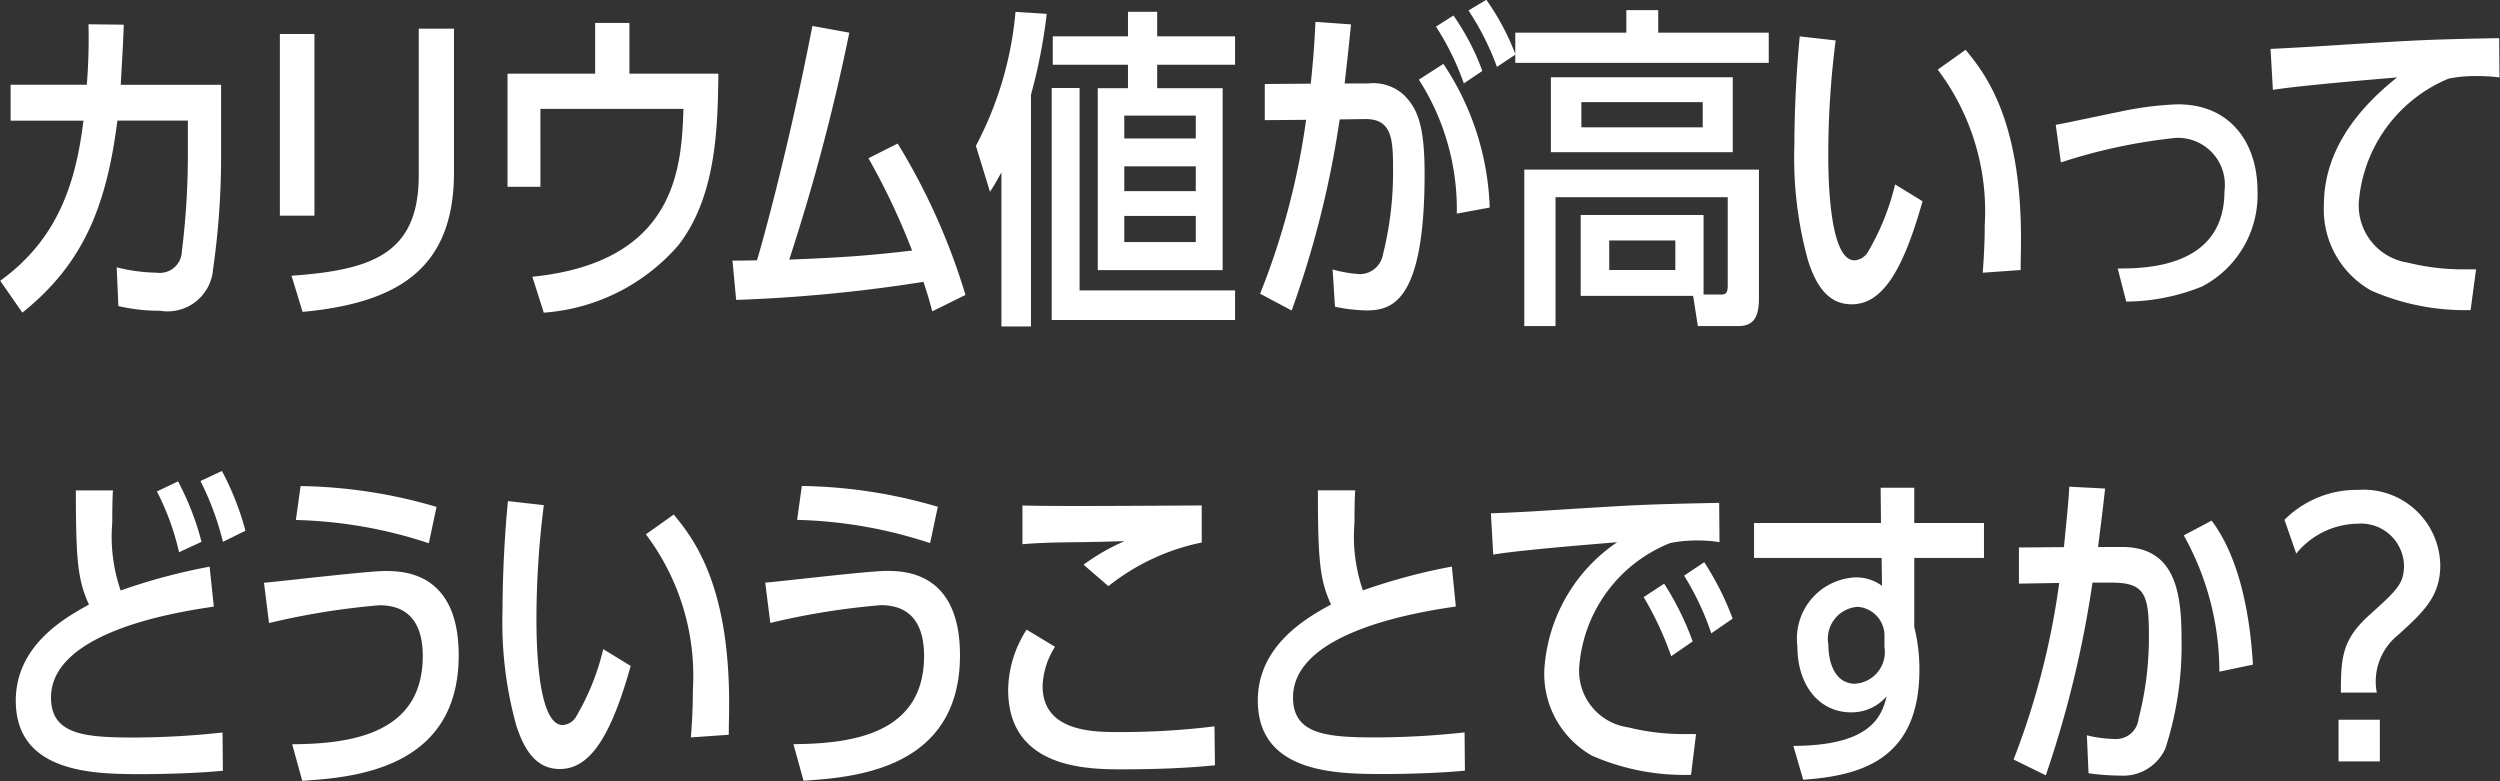 <svg xmlns="http://www.w3.org/2000/svg" width="96.813" height="30.25"><rect width="100%" height="100%" fill="#333333" stroke="none"/><path d="M3.427.94a22.662 22.662 0 01-.065 2.341H.411v1.391h2.821c-.273 2.184-.871 4.511-3.224 6.2l.858 1.235c2.3-1.846 3.25-4.017 3.679-7.436h2.73v1.443a30.06 30.06 0 01-.234 3.627.853.853 0 01-.975.819 6.694 6.694 0 01-1.547-.208l.065 1.5a6.946 6.946 0 001.612.182 1.766 1.766 0 002.054-1.6 30.944 30.944 0 00.312-4.563V3.284H4.675c.078-1.4.091-1.547.117-2.328zm8.746.377h-1.335v7.034h1.339V1.317zm5.408-.208h-1.365v5.682c0 3.055-1.833 3.666-4.927 3.887l.429 1.4c3.731-.351 5.863-1.7 5.863-5.408V1.106zm5.466 1.743h-3.393v4.381h1.274V4.217h5.539c-.078 2.171-.208 5.928-5.851 6.5l.442 1.391a7.612 7.612 0 005.214-2.613c1.482-1.911 1.521-4.6 1.547-6.643h-3.445V.888h-1.327v1.964zm10.584 3.276a26.872 26.872 0 011.69 3.575c-1.885.221-2.873.273-4.758.351a79.341 79.341 0 002.327-8.789l-1.43-.26c-.949 4.889-1.989 8.568-2.145 9.075-.65.013-.728.013-.95.013l.143 1.521a59.33 59.33 0 007.255-.7c.1.325.2.6.338 1.144l1.287-.637a24.977 24.977 0 00-2.626-5.863zm6.293-2.457a21.078 21.078 0 00.611-3.134L39.326.459a13.625 13.625 0 01-1.534 5.188l.546 1.781c.169-.26.234-.377.442-.754v5.967h1.144v-8.97zm3.757-2.263h-2.912v1.098h2.912v.91h-1.17v7.046h4.836V3.416h-2.535v-.91h3.016v-1.1h-3.016V.457h-1.131v.949zm2.626 5.994h-2.769V6.44h2.769v.966zm0-2.041h-2.769v-.884h2.769v.884zm0 3v1.014h-2.769V8.361h2.769zm-4.5 2.886V3.408h-1.079v8.983h7.1v-1.144h-6.019zm9.135-10.4c-.039.742-.052 1.119-.182 2.393l-1.781.013v1.4l1.6-.013a28.626 28.626 0 01-1.781 6.734l1.222.65a38.1 38.1 0 001.859-7.4l.988-.013c1.04-.013 1.079.793 1.079 1.924a13.081 13.081 0 01-.39 3.315.92.92 0 01-.871.767 4.9 4.9 0 01-1.079-.182l.091 1.443a6.41 6.41 0 001.209.143c.975 0 2.262-.286 2.262-5.291 0-1.872-.273-2.535-.819-3.068a1.763 1.763 0 00-1.378-.429h-.9c.1-.884.143-1.235.247-2.289zm6.461 1.9A9.247 9.247 0 0056.285.601l-.676.429a10.427 10.427 0 011.079 2.2zm.286 5.291a10.609 10.609 0 00-1.794-5.564l-.949.611a9.287 9.287 0 011.469 5.187zm1-5.928a9.7 9.7 0 00-1.131-2.12l-.689.416a10.409 10.409 0 011.1 2.185zm5.526-.846V.393H62.98v.871h-4.3v1.171h9.815V1.264h-4.277zm2.886 4.629v-2.9h-7.043v2.9h7.046zm-1.17-.962h-4.693v-.975h4.7v.975zm-.364 6.526l.182 1.17h1.573c.585 0 .793-.351.793-1.066V6.569h-9.087v6.058h1.21V7.636h6.669v3.432c0 .286-.091.338-.247.338h-.689V8.325h-4.758v3.133h4.355zm-.689-1h-2.561V9.313h2.561v1.144zm8.51-3.315a9.435 9.435 0 01-1.067 2.639.649.649 0 01-.507.3c-1.014 0-1.014-3.484-1.014-4.108a34.832 34.832 0 01.286-4.407l-1.391-.157a46.478 46.478 0 00-.208 4.226 14.918 14.918 0 00.52 4.42c.4 1.3.988 1.729 1.7 1.729 1.17 0 1.977-1.261 2.744-3.991zm4.862 3.315c0-.377.013-.78.013-1.222 0-4.641-1.4-6.4-2.145-7.306l-1.079.767a9.106 9.106 0 011.82 6.032c0 .182 0 .858-.078 1.833zm4.089 1.222a7.97 7.97 0 002.938-.585 4 4 0 002.145-3.7c0-1.833-1.027-3.354-3.081-3.354a12.627 12.627 0 00-2.314.3c-.351.065-2.028.429-2.418.494l.2 1.456a21.321 21.321 0 014.433-.949 1.818 1.818 0 011.9 2.067c0 2.964-3.068 2.99-4.134 2.99zm13.546-1.248h-.533a8.814 8.814 0 01-2.106-.26 2.237 2.237 0 01-1.9-2.34 5.658 5.658 0 013.471-4.784 4.989 4.989 0 011.131-.1 5.825 5.825 0 01.845.052l-.013-1.522c-2.795.052-3.146.078-5.941.248-.741.052-2.067.13-2.912.169l.091 1.586c1.118-.182 4.654-.468 4.81-.481-2.119 1.677-2.834 3.393-2.834 4.927a3.6 3.6 0 001.833 3.328 9.065 9.065 0 003.848.754zM8.117 21.944a23.109 23.109 0 00-3.445.923 6.412 6.412 0 01-.325-2.626c0-.7.013-1.015.026-1.249H2.938c0 2.757.078 3.472.507 4.421-.871.481-2.834 1.547-2.834 3.718 0 2.847 3.107 2.847 4.9 2.847.13 0 1.742 0 3.12-.13l-.013-1.482a32.307 32.307 0 01-3.393.195c-1.924 0-3.25-.1-3.25-1.547 0-2.587 4.992-3.328 6.305-3.523zm-.312-.962a10.774 10.774 0 00-.91-2.341l-.819.39a9.929 9.929 0 01.858 2.354zm1.7-.429a10.945 10.945 0 00-.91-2.315l-.832.39a11.083 11.083 0 01.871 2.354zm7.4-.923a19.483 19.483 0 00-5.265-.807l-.182 1.314a17.644 17.644 0 015.148.9zm-5.2 10.608c1.885-.13 6.058-.4 6.058-4.862 0-3.263-2.2-3.263-2.86-3.263s-3.939.39-4.68.455l.195 1.56a28.328 28.328 0 014.277-.689c1.287 0 1.677.9 1.677 1.963 0 2.99-2.717 3.406-5.057 3.419zm11.656-5.1a9.429 9.429 0 01-1.066 2.639.649.649 0 01-.507.3c-1.014 0-1.014-3.484-1.014-4.108a34.832 34.832 0 01.286-4.407l-1.391-.157a46.478 46.478 0 00-.208 4.226 14.918 14.918 0 00.52 4.42c.4 1.3.988 1.729 1.7 1.729 1.17 0 1.976-1.261 2.743-3.991zm4.862 3.315c0-.377.013-.78.013-1.222 0-4.641-1.4-6.4-2.145-7.306l-1.079.767a9.106 9.106 0 011.82 6.032c0 .182 0 .858-.078 1.833zm8.094-8.827a19.483 19.483 0 00-5.266-.807l-.182 1.314a17.649 17.649 0 015.149.9zm-5.2 10.608c1.886-.13 6.059-.4 6.059-4.862 0-3.263-2.2-3.263-2.86-3.263s-3.94.39-4.681.455l.195 1.56a28.342 28.342 0 014.278-.689c1.287 0 1.677.9 1.677 1.963 0 2.99-2.717 3.406-5.058 3.419zm15.42-10.66c-2.522.013-5.889.039-6.942 0v1.5c.494-.039.884-.065 2.158-.078 1.014-.013 1.2-.026 1.794-.039a8.159 8.159 0 00-1.586.91l.962.832a8.53 8.53 0 013.614-1.69v-1.43zm.494 8.554a29.371 29.371 0 01-3.705.221c-.962 0-2.951 0-2.951-1.781a3 3 0 01.481-1.521l-1.1-.663a4.394 4.394 0 00-.715 2.327c0 3.081 3.12 3.081 4.446 3.081 1.157 0 2.405-.039 3.562-.156zm9.192-6.188a23.109 23.109 0 00-3.445.923 6.412 6.412 0 01-.325-2.626c0-.7.013-1.015.026-1.249h-1.443c0 2.757.078 3.472.507 4.421-.871.481-2.834 1.547-2.834 3.718 0 2.847 3.107 2.847 4.9 2.847.13 0 1.742 0 3.12-.13l-.013-1.482a32.307 32.307 0 01-3.393.195c-1.924 0-3.25-.1-3.25-1.547 0-2.587 4.992-3.328 6.305-3.523zm9.457 6.487h-.533a8.789 8.789 0 01-2.093-.26 2.209 2.209 0 01-1.9-2.314 5.612 5.612 0 013.523-4.823 5.2 5.2 0 011.092-.1 5.132 5.132 0 01.819.065l-.013-1.522c-3.2.065-3.315.092-5.915.248-.975.065-2.041.13-2.925.156l.091 1.6c1.118-.195 4.732-.468 4.8-.481a6.442 6.442 0 00-2.821 4.927 3.641 3.641 0 001.846 3.341 8.91 8.91 0 003.835.741zm-.13-3.588a11.2 11.2 0 00-1.105-2.236l-.793.52a12.727 12.727 0 011.066 2.288zm1.547-.884a11.2 11.2 0 00-1.1-2.184l-.78.52a10.569 10.569 0 011.053 2.236zm2.733 6.24c2.184-.156 4.5-.741 4.5-4.264a6.687 6.687 0 00-.2-1.651v-2.674h2.7v-1.352h-2.7v-1.366h-1.302l.013 1.366h-4.915v1.352h4.941l.013 1.079a1.676 1.676 0 00-1.027-.325 2.372 2.372 0 00-2.249 2.665c0 1.534.858 2.561 2.08 2.561a1.787 1.787 0 001.378-.624c-.2.819-.65 1.911-3.614 1.924zm3.146-5.148a1.231 1.231 0 01-1.144 1.43c-.728 0-1.027-.741-1.027-1.508a1.24 1.24 0 011.131-1.469 1.116 1.116 0 011.04 1.157v.39zm7.158-6.2c-.039.676-.065.885-.208 2.341l-1.742.013v1.4l1.56-.026a29.886 29.886 0 01-1.768 6.838l1.248.611a41.6 41.6 0 001.808-7.462h.715c1.261 0 1.469.39 1.469 1.976a12.548 12.548 0 01-.4 3.3.876.876 0 01-.923.78 4.811 4.811 0 01-1.079-.143l.065 1.469a8.965 8.965 0 001.222.091 1.793 1.793 0 001.755-1.053 12.91 12.91 0 00.624-4.238c0-1.781-.234-3.562-2.3-3.562h-.932c.117-.936.169-1.326.273-2.263zm7.112 6.891c-.182-3.029-.923-4.68-1.6-5.577l-1.079.572a10.8 10.8 0 011.378 5.278zm1.676-4.3a3.121 3.121 0 012.366-1.157 1.665 1.665 0 011.807 1.612c0 .715-.273.962-1.326 1.911s-1.118 1.612-1.118 3.016h1.391a2.3 2.3 0 01.832-2.236c1-.91 1.626-1.5 1.626-2.7a2.971 2.971 0 00-3.186-2.913 3.954 3.954 0 00-2.847 1.158zm1.638 6.435v1.612h1.6v-1.612h-1.6z" fill="#fff" fill-rule="evenodd"/></svg>